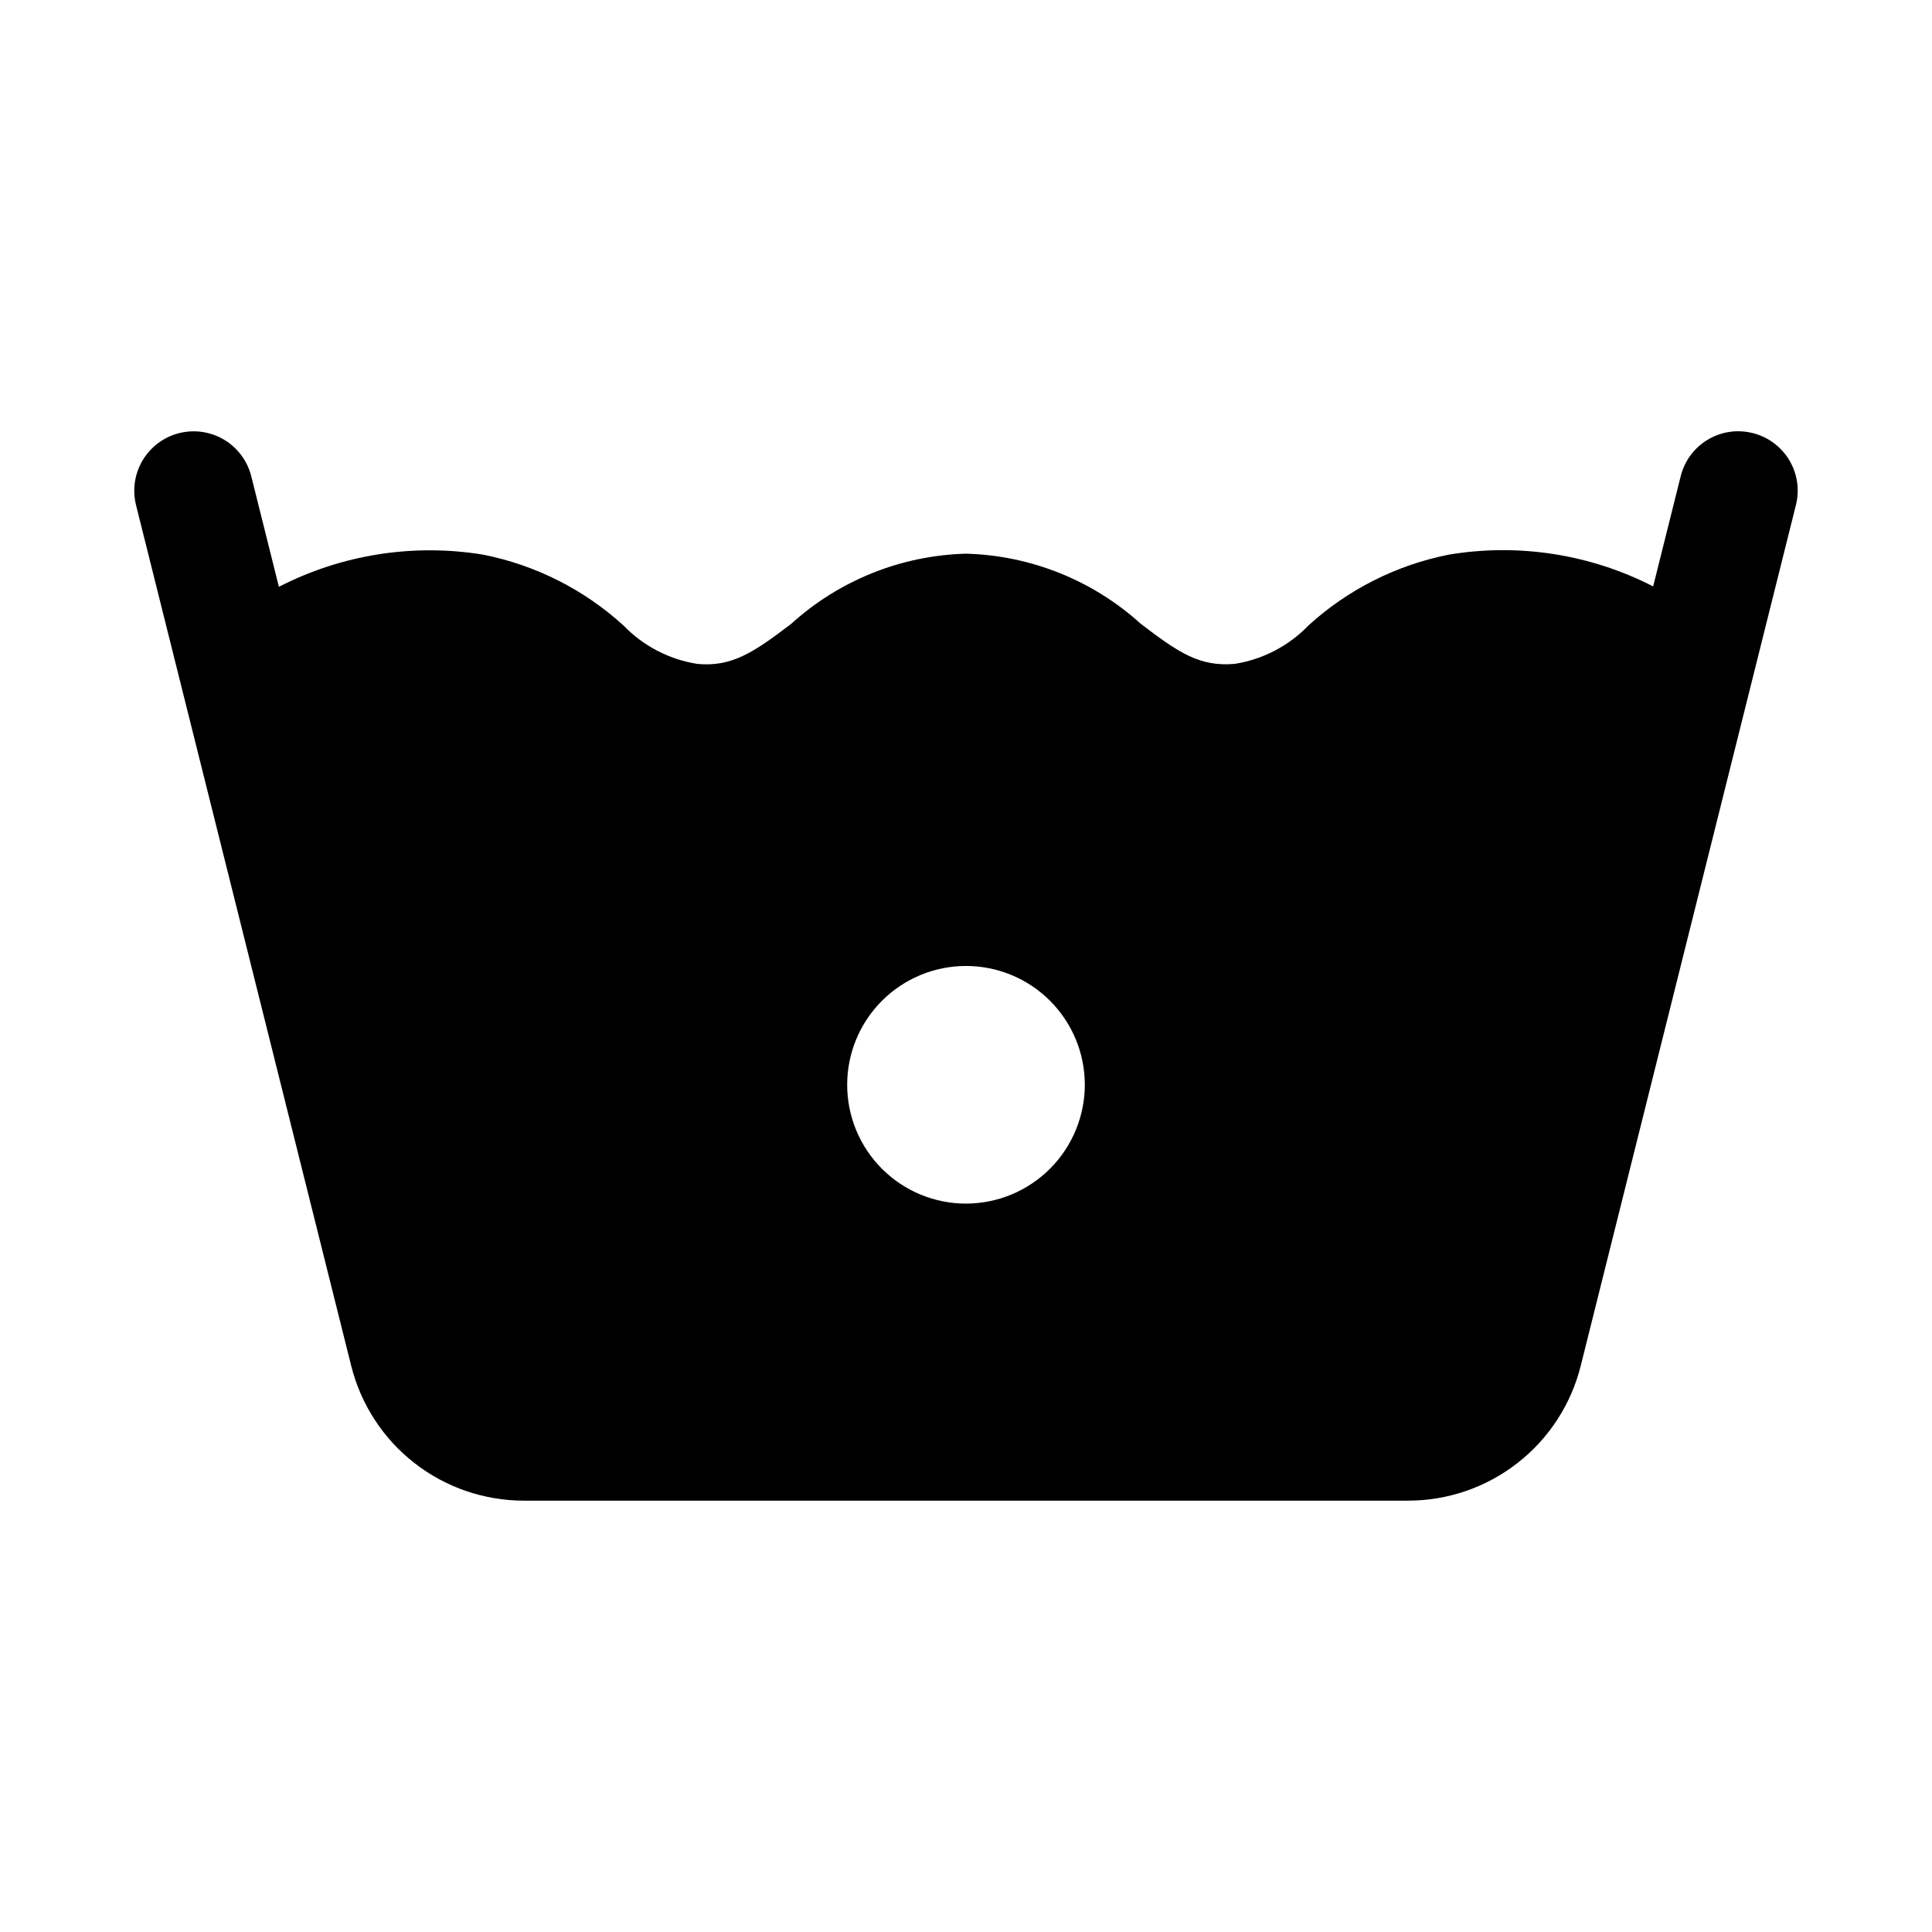 <?xml version="1.0" encoding="UTF-8"?>
<!-- Uploaded to: ICON Repo, www.iconrepo.com, Generator: ICON Repo Mixer Tools -->
<svg fill="#000000" width="800px" height="800px" version="1.1" viewBox="144 144 512 512" xmlns="http://www.w3.org/2000/svg">
 <path d="m608.48 258.77c-4.051-1.023-8.34-0.391-11.922 1.758-3.582 2.152-6.16 5.641-7.16 9.695l-7.297 29.184h0.004c-16.672-8.551-35.648-11.504-54.129-8.426-13.887 2.746-26.762 9.238-37.223 18.773-5.227 5.422-12.074 8.992-19.512 10.176-9.348 0.832-14.977-3.027-24.875-10.578v0.004c-12.73-11.559-29.184-18.168-46.371-18.625-17.191 0.461-33.645 7.07-46.371 18.637-9.934 7.559-15.668 11.406-24.801 10.578v-0.004c-7.465-1.164-14.344-4.738-19.586-10.176-10.461-9.535-23.328-16.031-37.211-18.781-18.484-3.023-37.457-0.035-54.117 8.527l-7.316-29.281c-1.363-5.457-5.531-9.773-10.938-11.32-5.406-1.547-11.23-0.094-15.273 3.812-4.043 3.91-5.695 9.676-4.332 15.133l57.016 228.07c2.547 10.219 8.441 19.297 16.742 25.777 8.305 6.481 18.539 9.996 29.074 9.984h234.22c10.539 0.012 20.773-3.504 29.078-9.992 8.305-6.484 14.195-15.562 16.738-25.785l57.016-228.06c1.02-4.051 0.383-8.34-1.766-11.922-2.152-3.578-5.637-6.156-9.691-7.164zm-208.48 204.2c-8.352 0-16.363-3.32-22.266-9.223-5.906-5.906-9.223-13.918-9.223-22.266 0-8.352 3.316-16.363 9.223-22.266 5.902-5.906 13.914-9.223 22.266-9.223s16.359 3.316 22.266 9.223c5.902 5.902 9.223 13.914 9.223 22.266-0.012 8.348-3.336 16.348-9.238 22.25-5.902 5.902-13.902 9.227-22.25 9.238z"/>
</svg>